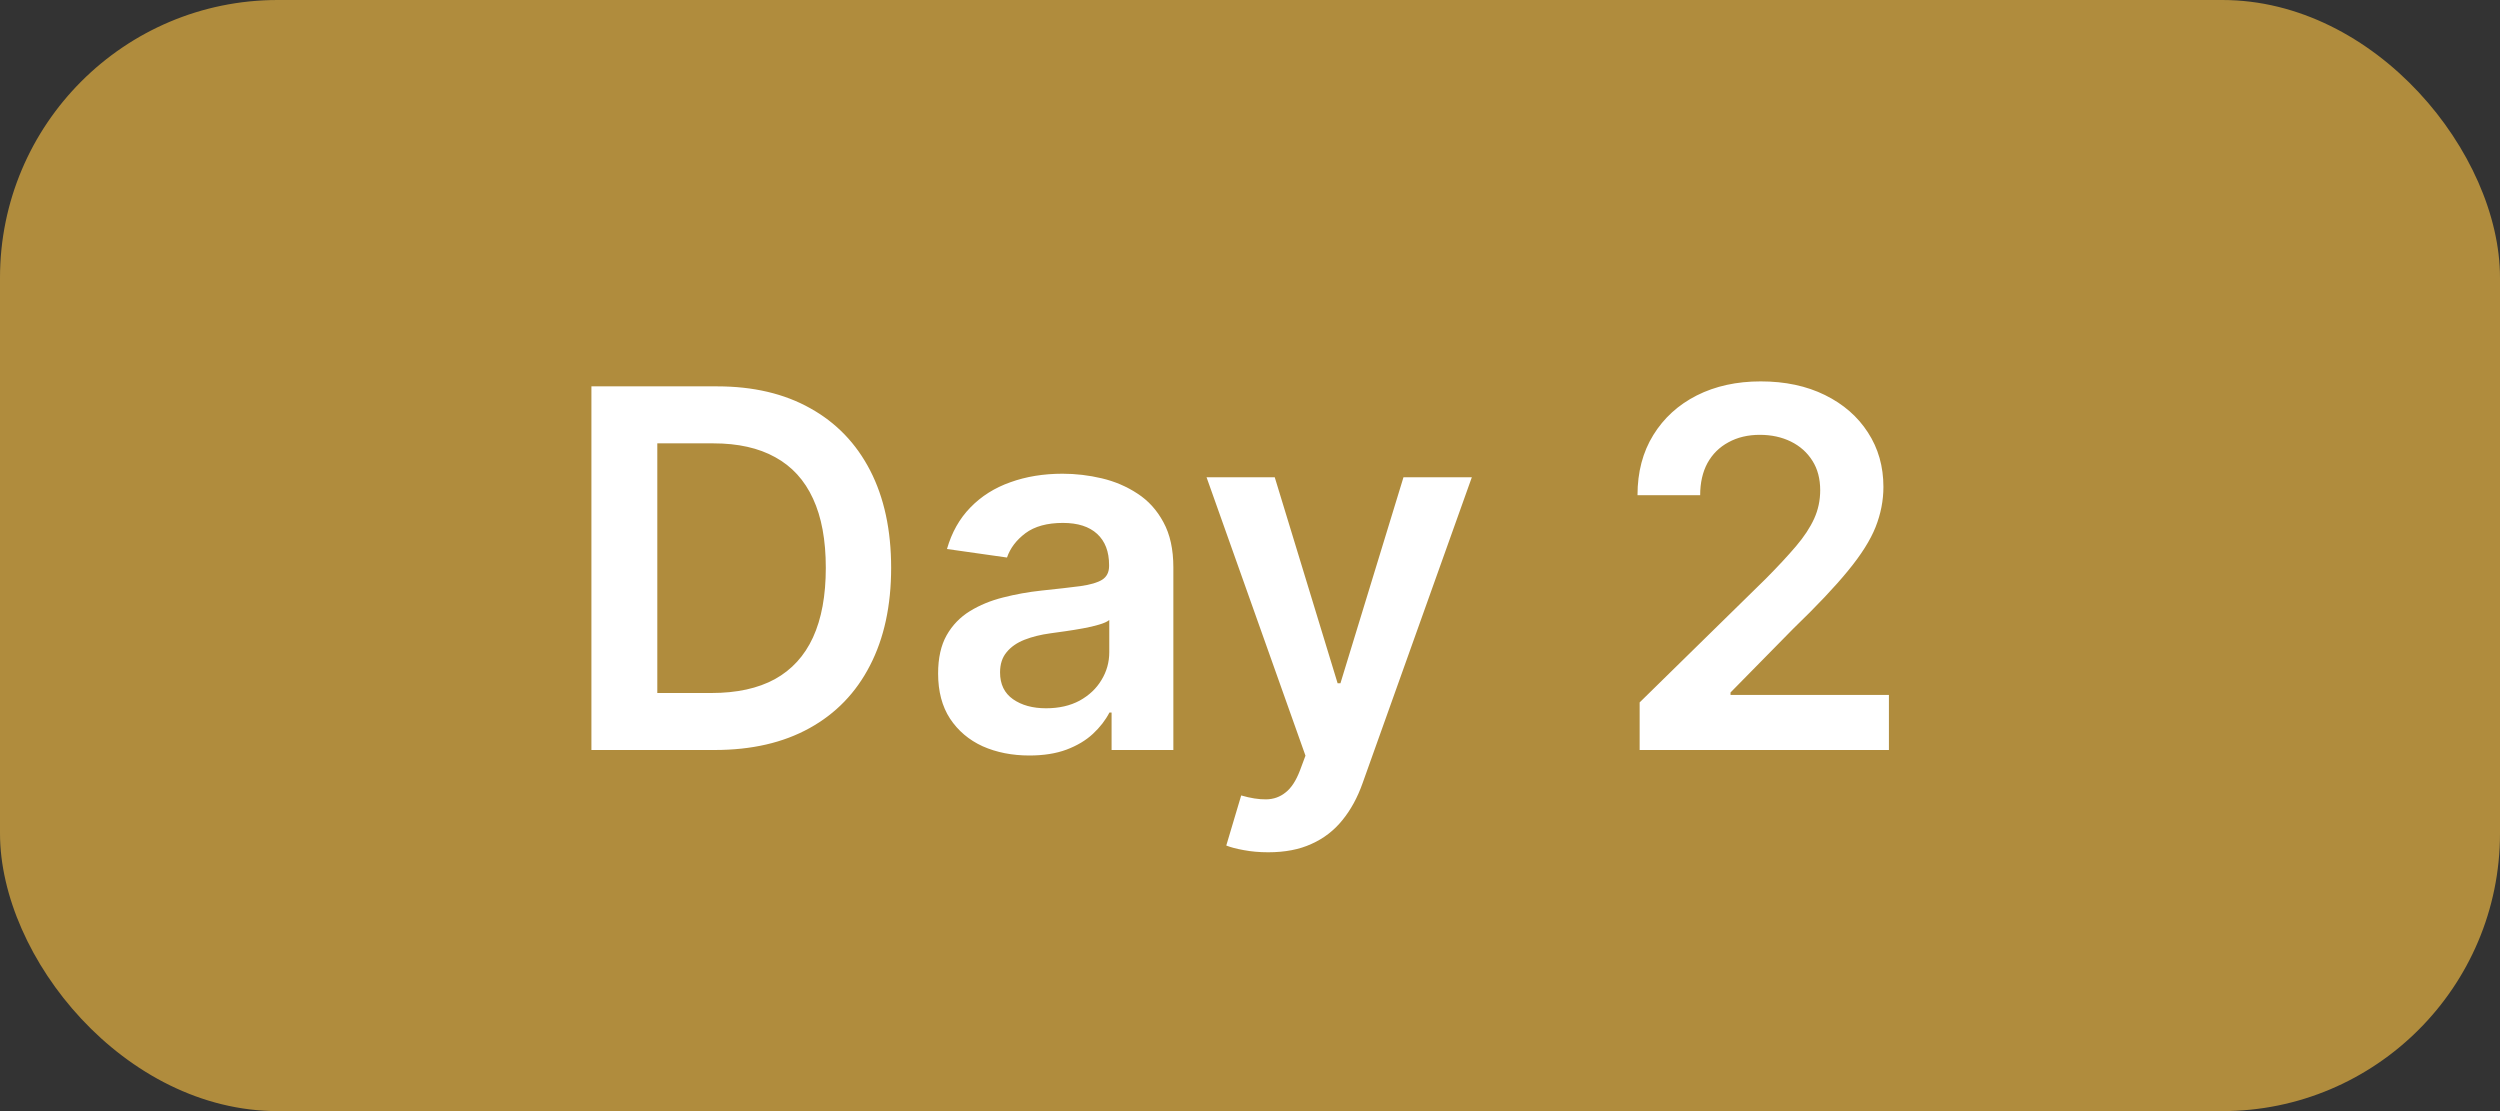 <svg width="90" height="40" viewBox="0 0 90 40" fill="none" xmlns="http://www.w3.org/2000/svg">
<rect x="0" y="0" width="90" height="40" fill="#333333" stroke="none"/>
<rect width="90" height="40" rx="10" fill="#B08C3D"/>
<path d="M25.727 27H21.291V13.909H25.817C27.116 13.909 28.233 14.171 29.166 14.695C30.104 15.215 30.824 15.963 31.327 16.939C31.829 17.915 32.081 19.082 32.081 20.442C32.081 21.805 31.827 22.977 31.32 23.957C30.817 24.938 30.091 25.69 29.141 26.214C28.195 26.738 27.057 27 25.727 27ZM23.663 24.948H25.612C26.524 24.948 27.285 24.782 27.894 24.45C28.504 24.113 28.962 23.612 29.268 22.947C29.575 22.278 29.729 21.443 29.729 20.442C29.729 19.44 29.575 18.609 29.268 17.949C28.962 17.284 28.508 16.788 27.907 16.459C27.31 16.127 26.569 15.961 25.683 15.961H23.663V24.948ZM37.057 27.198C36.435 27.198 35.875 27.087 35.376 26.866C34.882 26.64 34.49 26.308 34.2 25.869C33.914 25.43 33.772 24.889 33.772 24.245C33.772 23.691 33.874 23.233 34.078 22.871C34.283 22.509 34.562 22.219 34.916 22.001C35.27 21.784 35.668 21.62 36.111 21.509C36.559 21.394 37.021 21.311 37.498 21.26C38.074 21.2 38.54 21.147 38.898 21.1C39.256 21.049 39.516 20.972 39.678 20.87C39.844 20.764 39.927 20.599 39.927 20.378V20.34C39.927 19.858 39.784 19.485 39.499 19.221C39.213 18.957 38.802 18.825 38.265 18.825C37.699 18.825 37.249 18.948 36.916 19.195C36.588 19.442 36.367 19.734 36.252 20.071L34.091 19.764C34.262 19.168 34.543 18.669 34.935 18.268C35.327 17.864 35.806 17.561 36.373 17.361C36.94 17.156 37.566 17.054 38.252 17.054C38.725 17.054 39.196 17.109 39.665 17.22C40.134 17.331 40.562 17.514 40.95 17.77C41.338 18.021 41.649 18.364 41.883 18.799C42.122 19.234 42.241 19.777 42.241 20.429V27H40.017V25.651H39.94C39.799 25.924 39.601 26.18 39.346 26.418C39.094 26.653 38.777 26.842 38.393 26.987C38.014 27.128 37.569 27.198 37.057 27.198ZM37.658 25.498C38.123 25.498 38.525 25.406 38.866 25.223C39.207 25.035 39.469 24.788 39.652 24.482C39.84 24.175 39.934 23.84 39.934 23.478V22.321C39.861 22.381 39.738 22.436 39.563 22.487C39.392 22.538 39.201 22.583 38.988 22.621C38.775 22.66 38.564 22.694 38.355 22.724C38.146 22.754 37.965 22.779 37.811 22.8C37.466 22.847 37.157 22.924 36.885 23.03C36.612 23.137 36.397 23.286 36.239 23.478C36.081 23.666 36.002 23.908 36.002 24.207C36.002 24.633 36.158 24.954 36.469 25.172C36.78 25.389 37.176 25.498 37.658 25.498ZM45.654 30.682C45.339 30.682 45.047 30.656 44.779 30.605C44.515 30.558 44.304 30.503 44.146 30.439L44.683 28.636C45.02 28.734 45.32 28.781 45.584 28.777C45.848 28.773 46.081 28.69 46.281 28.528C46.485 28.37 46.658 28.106 46.799 27.735L46.997 27.204L43.436 17.182H45.891L48.154 24.597H48.256L50.525 17.182H52.986L49.055 28.189C48.872 28.709 48.629 29.154 48.326 29.525C48.024 29.9 47.653 30.185 47.214 30.381C46.779 30.582 46.26 30.682 45.654 30.682ZM59.027 27V25.287L63.571 20.832C64.006 20.393 64.368 20.003 64.658 19.662C64.948 19.321 65.165 18.991 65.31 18.671C65.455 18.352 65.527 18.011 65.527 17.648C65.527 17.235 65.434 16.881 65.246 16.587C65.059 16.289 64.801 16.059 64.473 15.897C64.144 15.735 63.772 15.654 63.354 15.654C62.924 15.654 62.547 15.744 62.223 15.923C61.899 16.097 61.647 16.347 61.468 16.671C61.294 16.994 61.206 17.38 61.206 17.827H58.95C58.95 16.996 59.14 16.274 59.519 15.661C59.898 15.047 60.42 14.572 61.085 14.235C61.754 13.898 62.521 13.73 63.386 13.73C64.264 13.73 65.035 13.894 65.7 14.222C66.365 14.55 66.88 15 67.247 15.571C67.618 16.142 67.803 16.794 67.803 17.527C67.803 18.017 67.709 18.499 67.522 18.972C67.334 19.445 67.004 19.969 66.531 20.544C66.062 21.119 65.404 21.816 64.556 22.634L62.299 24.929V25.018H68.001V27H59.027Z" fill="white"/>
</svg>
